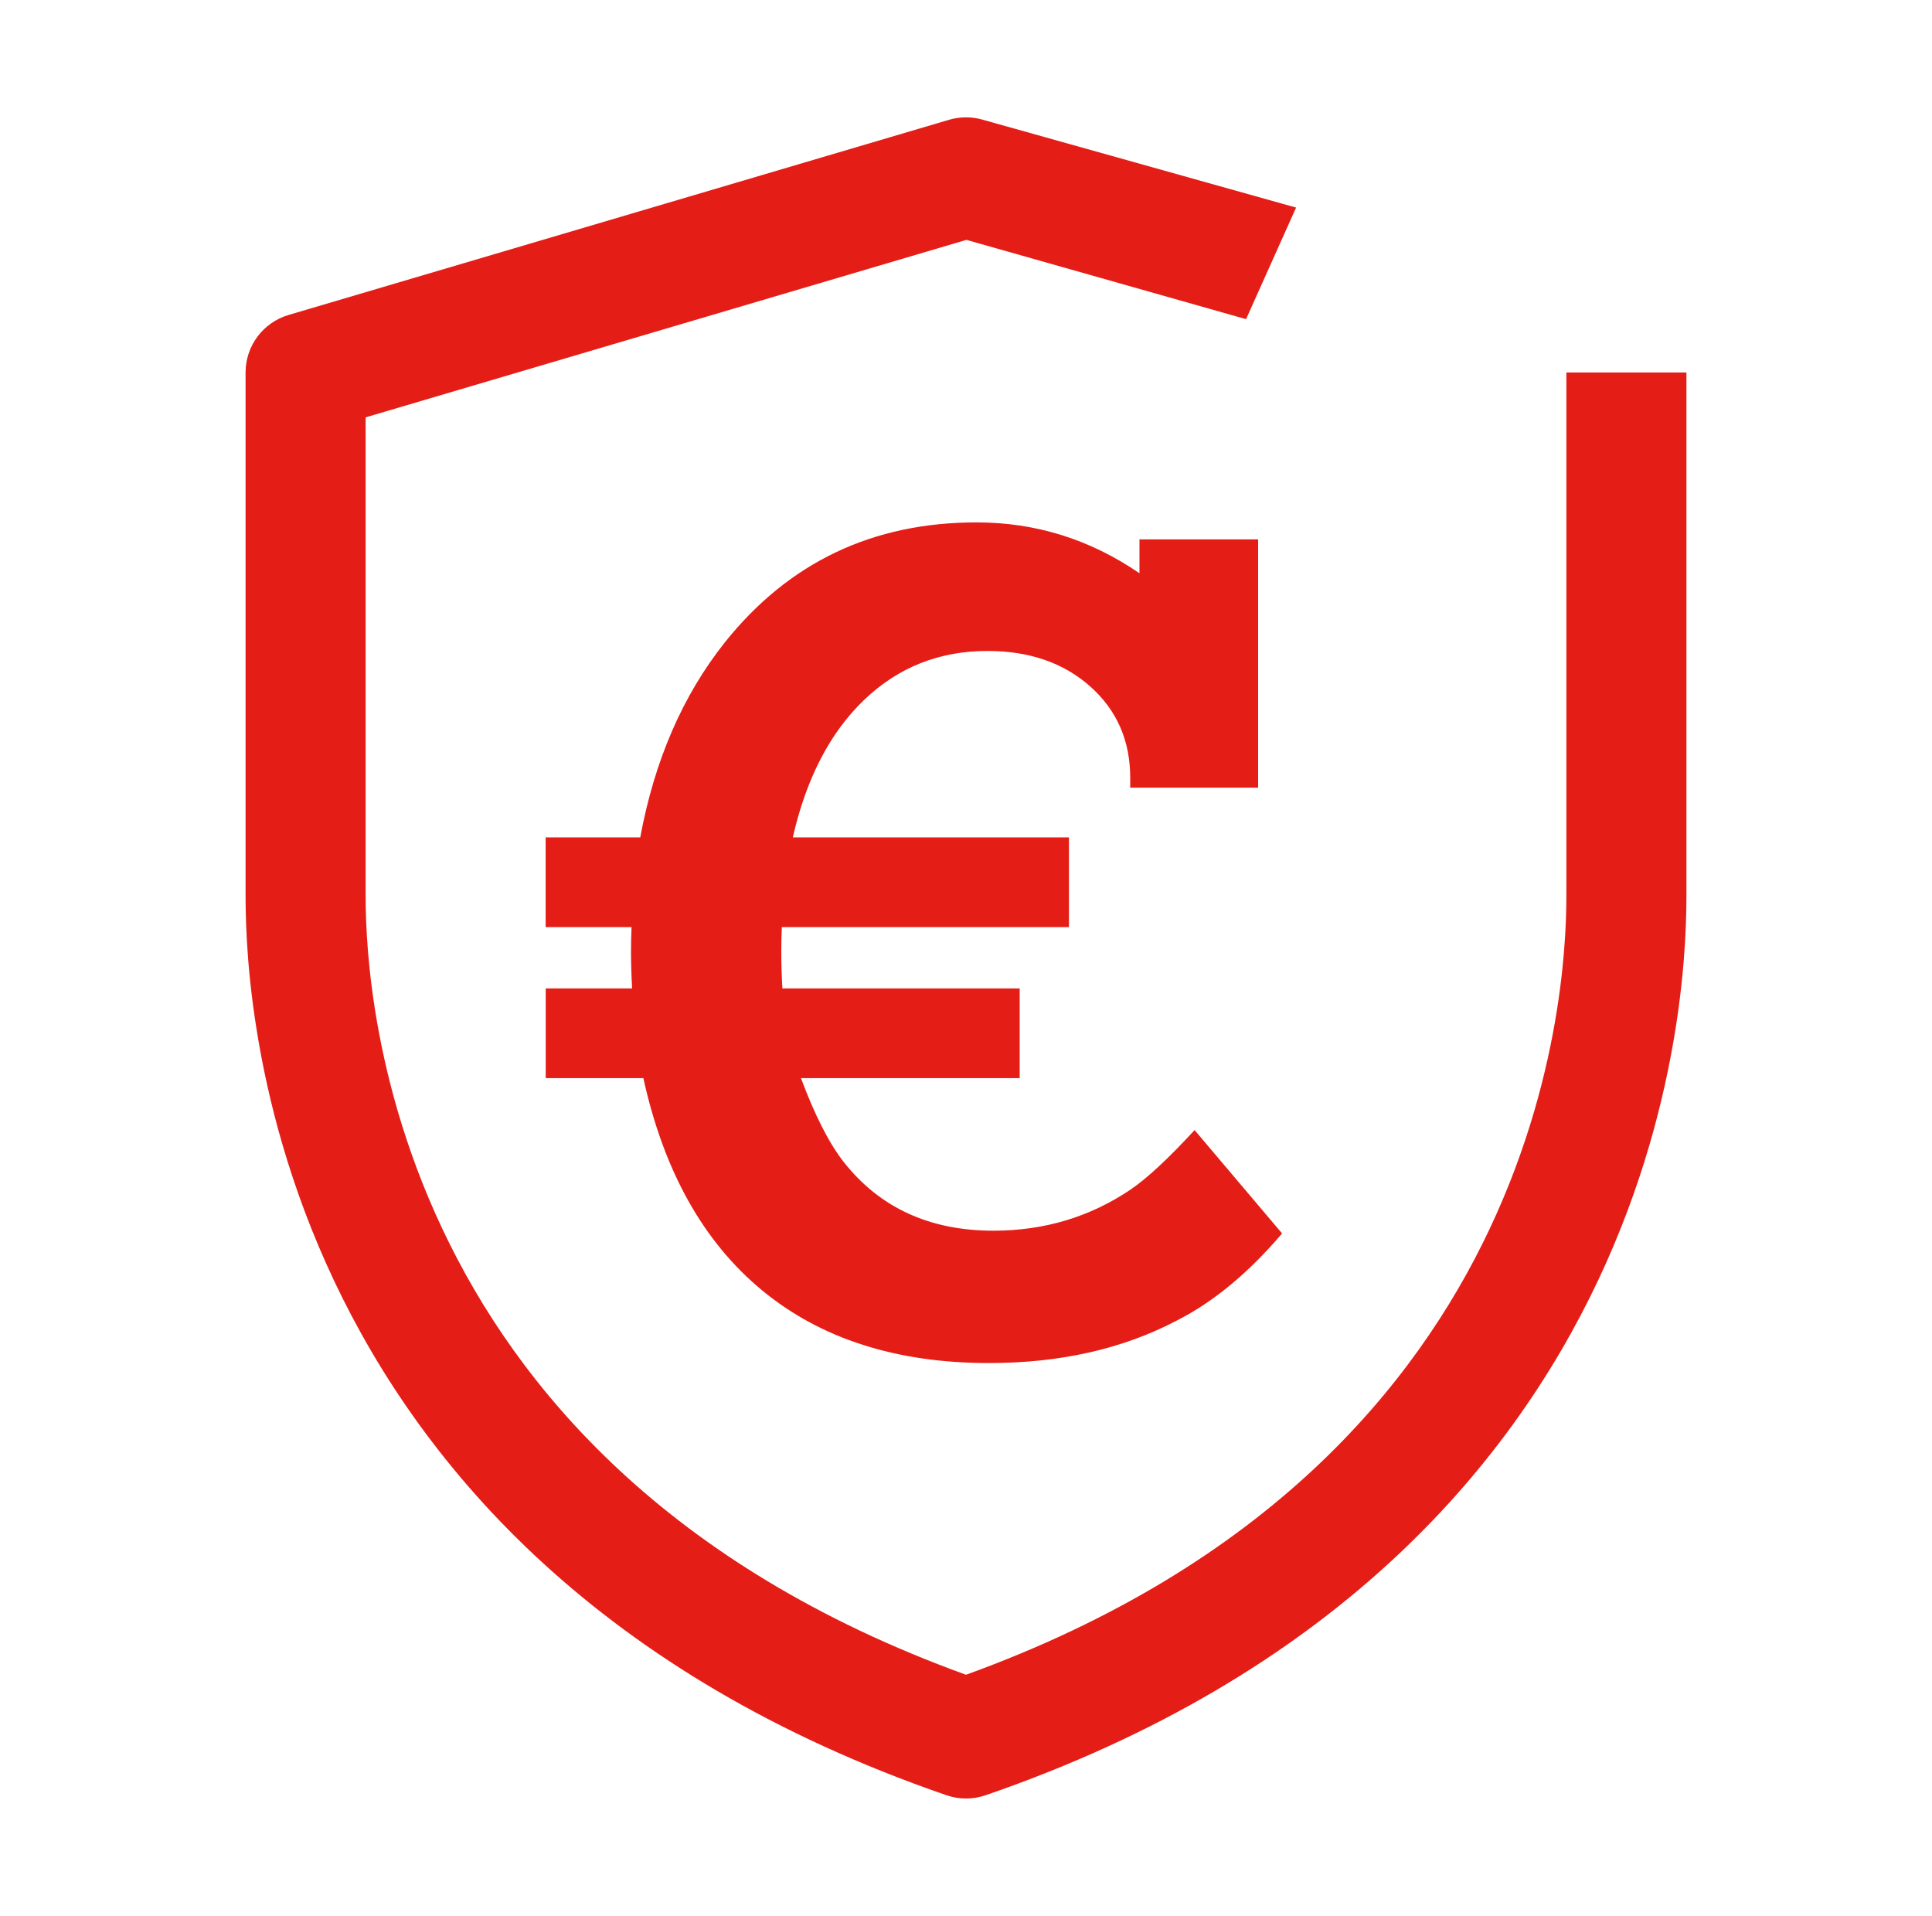<?xml version="1.0" encoding="UTF-8"?><svg id="Layer_1" xmlns="http://www.w3.org/2000/svg" width="28" height="27.762" viewBox="0 0 28 27.762"><defs><style>.cls-1{fill:#e41e17;}</style></defs><path class="cls-1" d="M13.754,1.736c.157-.046.324-.048.482-.003l4.548,1.275-.725,1.617-4.053-1.149-8.707,2.572v6.892c0,.43,0,2.513,1.113,4.87,1.078,2.283,3.226,4.879,7.588,6.459,4.362-1.58,6.509-4.176,7.588-6.459,1.113-2.357,1.113-4.44,1.113-4.87v-7.542h1.74v7.541c0,.516-.001,2.908-1.28,5.615-1.291,2.734-3.859,5.732-8.877,7.461-.184.063-.383.063-.567,0-5.018-1.73-7.586-4.727-8.878-7.461-1.278-2.707-1.28-5.099-1.28-5.615v-7.541c0-.386.254-.725.624-.834L13.754,1.736Z"/><path class="cls-1" d="M9.328,15.623h-1.419v-1.3h1.252c-.011-.206-.016-.383-.016-.531,0-.106.002-.225.008-.357h-1.245v-1.3h1.371c.206-1.115.615-2.058,1.228-2.829.925-1.157,2.14-1.736,3.646-1.736.856,0,1.643.245,2.361.737v-.491h1.72v3.598h-1.854v-.142c0-.539-.193-.98-.579-1.324-.386-.343-.883-.515-1.49-.515-.697,0-1.293.236-1.787.709-.494.473-.839,1.137-1.034,1.993h4.002v1.3h-4.161c-.005.117-.008.23-.008.341,0,.18.005.362.016.547h3.439v1.3h-3.17c.201.539.407.943.618,1.213.523.665,1.247.998,2.171.998.74,0,1.405-.2,1.997-.602.238-.164.544-.449.919-.856l1.268,1.498c-.486.571-.993.991-1.522,1.26-.782.412-1.69.618-2.726.618-1.342,0-2.438-.352-3.289-1.054-.851-.703-1.424-1.728-1.72-3.075h0Z"/></svg>